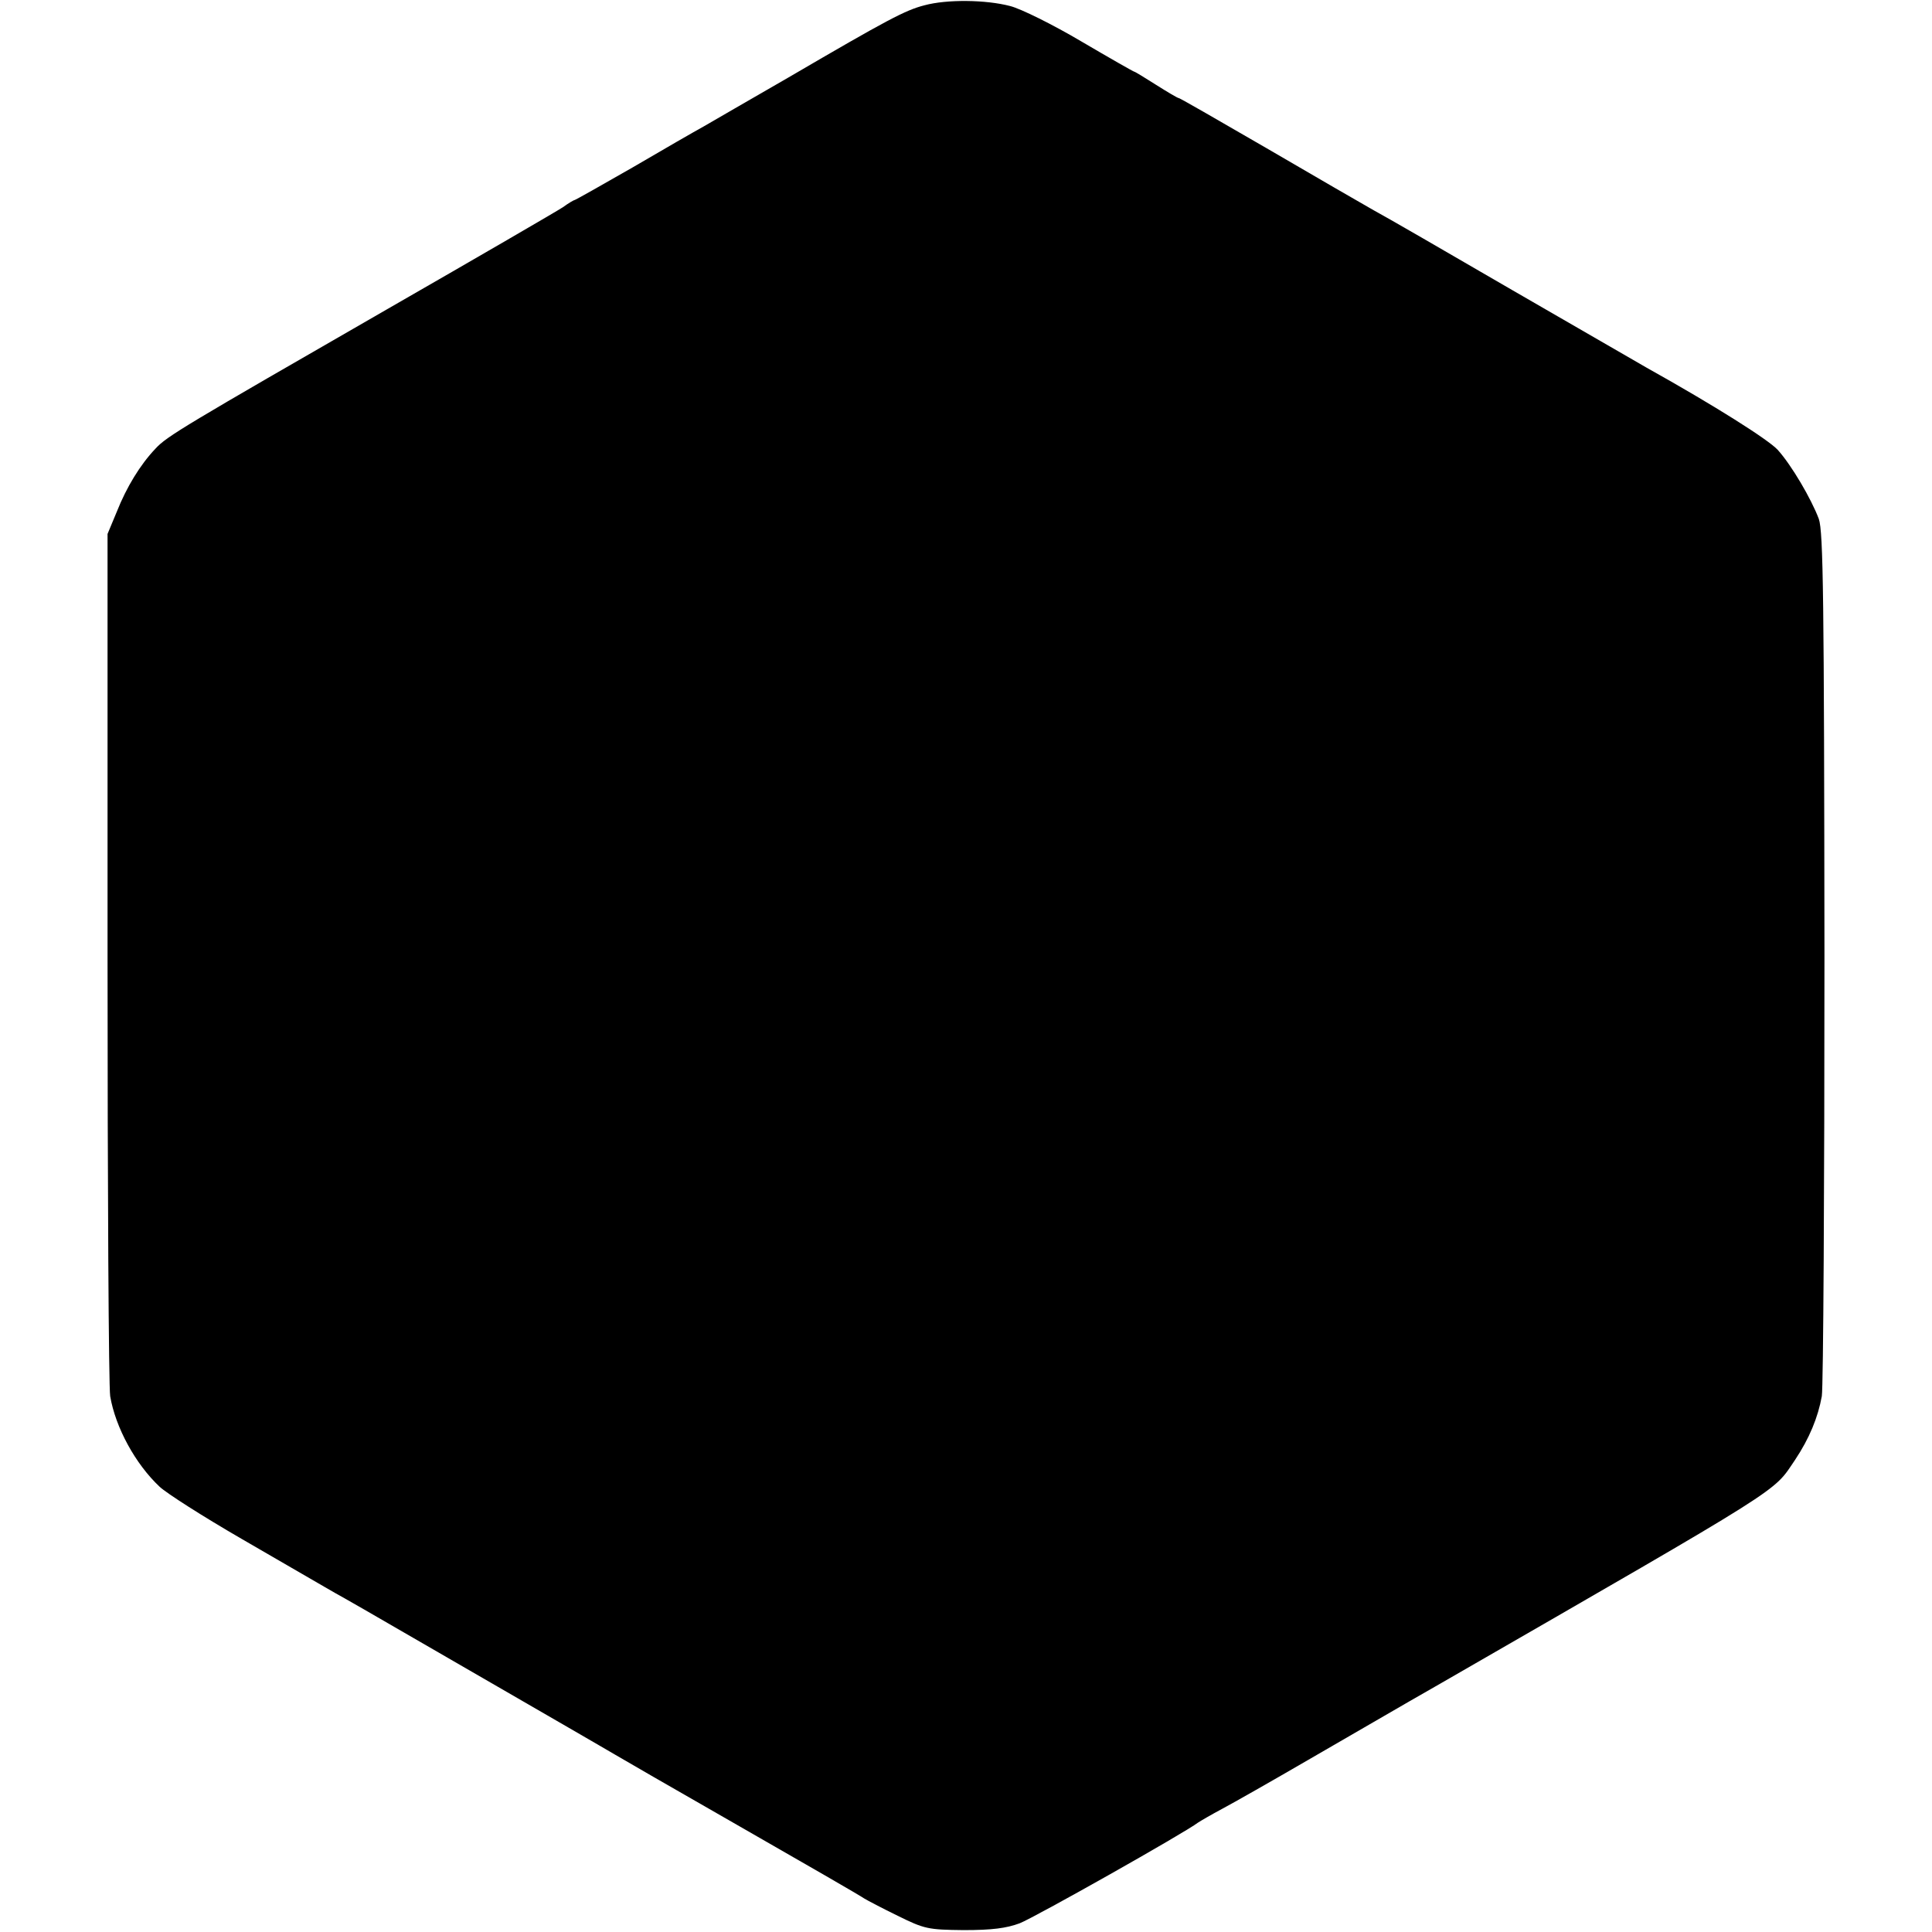 <?xml version="1.0" standalone="no"?>
<!DOCTYPE svg PUBLIC "-//W3C//DTD SVG 20010904//EN"
 "http://www.w3.org/TR/2001/REC-SVG-20010904/DTD/svg10.dtd">
<svg version="1.0" xmlns="http://www.w3.org/2000/svg"
 width="512pt" height="512pt" viewBox="0 0 512 512"
 preserveAspectRatio="xMidYMid meet">
<g transform="translate(0,512) scale(0.1,-0.1)"
fill="#000000" stroke="none">
<path d="M2450 5106 c-51 -13 -98 -38 -360 -191 -102 -59 -203 -117 -225 -130
-22 -12 -107 -61 -189 -109 -82 -47 -151 -86 -153 -86 -2 0 -16 -8 -31 -19
-15 -10 -225 -132 -467 -271 -535 -308 -583 -336 -613 -369 -41 -43 -77 -103
-102 -166 l-25 -60 0 -1120 c0 -616 3 -1140 7 -1165 14 -83 67 -180 131 -240
18 -17 115 -79 217 -138 102 -59 192 -111 202 -117 9 -5 29 -17 45 -26 15 -8
118 -67 228 -131 223 -129 237 -137 391 -226 60 -35 116 -67 124 -72 8 -5 157
-91 330 -190 173 -99 322 -185 330 -191 8 -5 48 -26 89 -46 71 -35 80 -37 175
-38 75 0 113 5 148 18 39 15 438 240 473 267 6 4 35 21 65 37 30 16 132 74
225 128 94 54 253 147 355 205 925 533 877 503 937 591 38 57 61 113 71 169 4
25 7 549 7 1165 -1 948 -3 1126 -15 1160 -20 53 -72 142 -109 183 -25 27 -167
117 -348 218 -23 13 -183 106 -355 205 -172 100 -338 196 -368 212 -30 17
-158 91 -283 164 -126 73 -230 133 -233 133 -3 0 -30 16 -60 35 -30 19 -56 35
-58 35 -2 0 -65 36 -140 80 -76 45 -161 87 -189 94 -65 17 -168 18 -227 2z"/>
</g>
</svg>
